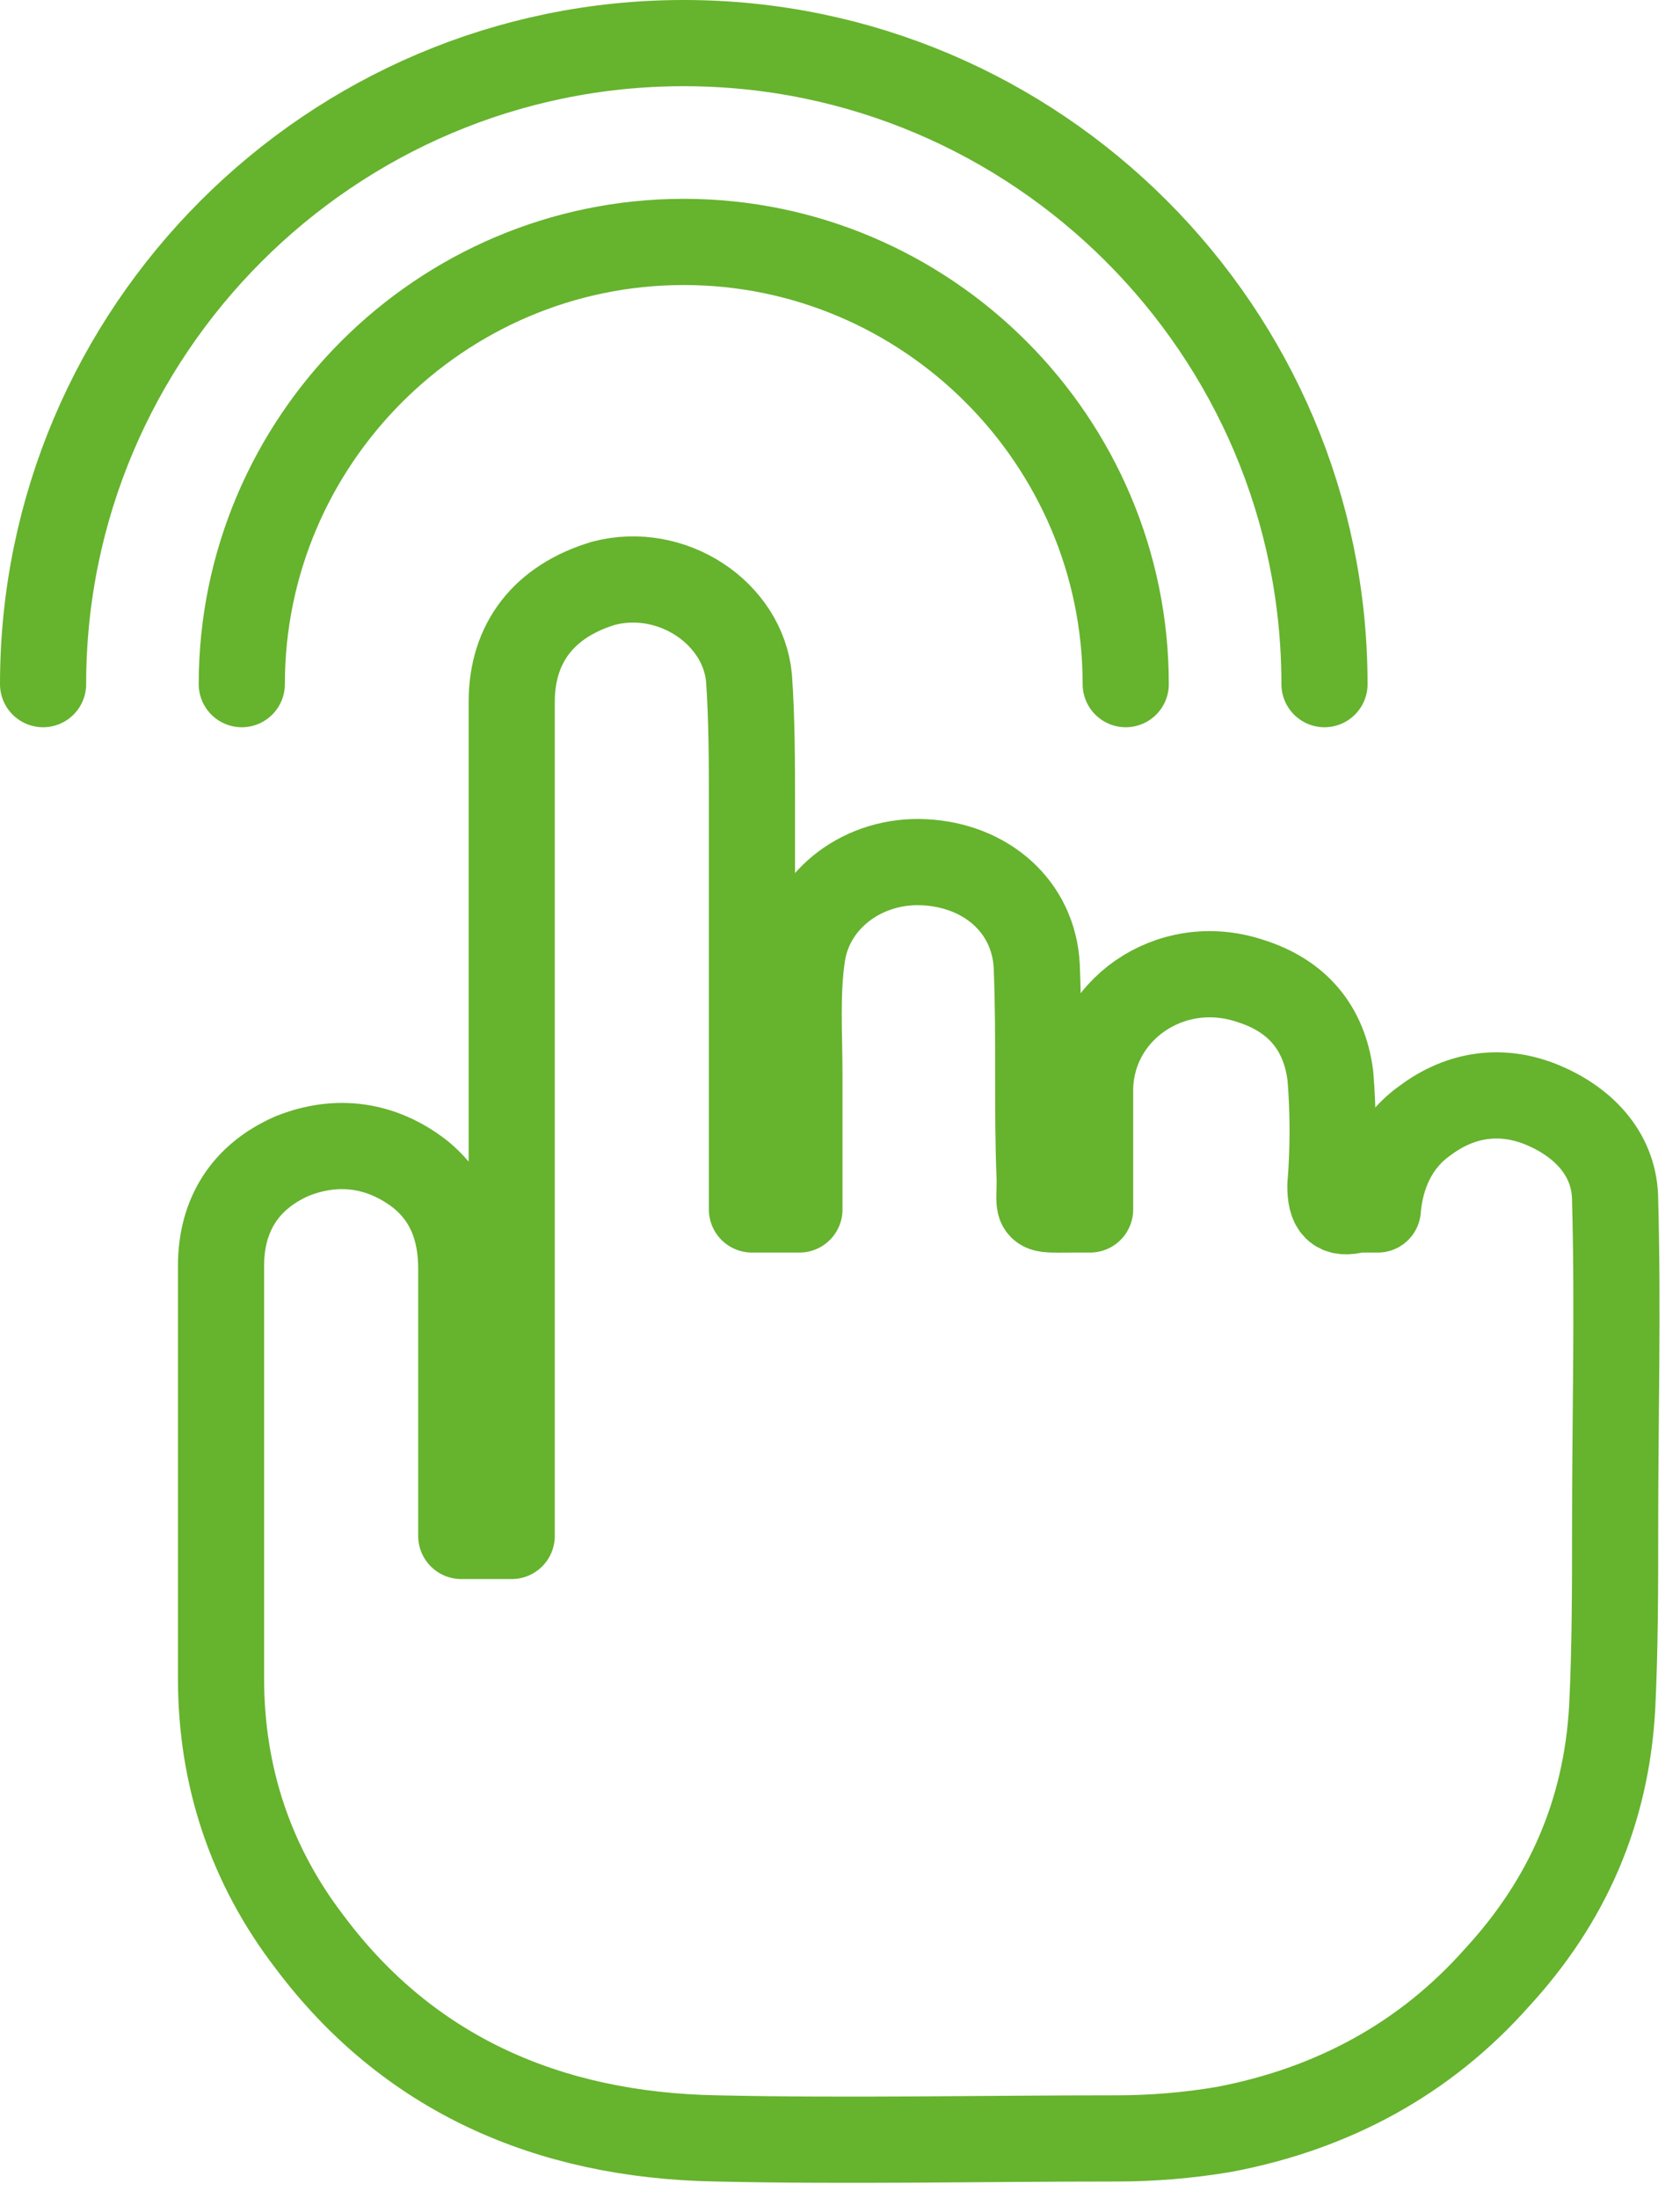 <svg width="39" height="51" viewBox="0 0 39 51" fill="none" xmlns="http://www.w3.org/2000/svg">
<path d="M25.306 28.061C25.306 27.166 25.306 26.202 25.306 25.307C25.306 23.448 27.166 22.139 29.025 22.759C30.126 23.104 30.746 23.861 30.884 24.963C30.953 25.789 30.953 26.684 30.884 27.51C30.884 27.992 31.021 28.199 31.503 28.061C31.641 28.061 31.848 28.061 31.985 28.061C32.054 27.235 32.399 26.477 33.087 25.995C33.914 25.376 34.878 25.238 35.842 25.651C36.806 26.064 37.494 26.822 37.494 27.855C37.563 30.402 37.494 32.881 37.494 35.429C37.494 36.806 37.494 38.252 37.425 39.629C37.288 42.039 36.392 44.105 34.74 45.895C33.087 47.755 30.953 48.925 28.405 49.407C27.579 49.545 26.752 49.614 25.926 49.614C22.827 49.614 19.729 49.683 16.63 49.614C12.705 49.545 9.469 48.099 7.197 45.069C5.819 43.279 5.131 41.213 5.131 38.941C5.131 35.773 5.131 32.537 5.131 29.369C5.131 28.199 5.682 27.304 6.783 26.822C7.816 26.409 8.849 26.546 9.744 27.235C10.433 27.786 10.708 28.543 10.708 29.438C10.708 31.298 10.708 33.157 10.708 35.085C10.708 35.222 10.708 35.429 10.708 35.636C11.121 35.636 11.466 35.636 11.879 35.636C11.879 35.429 11.879 35.291 11.879 35.085C11.879 28.819 11.879 22.553 11.879 16.287C11.879 14.909 12.636 13.945 14.014 13.532C15.597 13.119 17.25 14.221 17.388 15.736C17.456 16.7 17.456 17.733 17.456 18.697C17.456 21.657 17.456 24.618 17.456 27.648C17.456 27.786 17.456 27.924 17.456 28.061C17.801 28.061 18.214 28.061 18.558 28.061C18.558 27.028 18.558 25.995 18.558 24.963C18.558 23.999 18.489 23.035 18.627 22.139C18.834 20.831 20.073 19.936 21.45 20.005C22.896 20.074 23.998 21.038 24.067 22.415C24.136 24.067 24.067 25.72 24.136 27.373C24.136 28.13 23.998 28.061 24.893 28.061C25.031 28.061 25.169 28.061 25.306 28.061Z" stroke="#66B32E" stroke-width="2" stroke-miterlimit="10" stroke-linecap="round" stroke-linejoin="round"/>
<path d="M1 15.873C1 7.679 7.679 1 15.873 1C24.067 1 30.747 7.679 30.747 15.873" stroke="#66B32E" stroke-width="2" stroke-miterlimit="10" stroke-linecap="round" stroke-linejoin="round"/>
<path d="M5.613 15.873C5.613 10.227 10.227 5.613 15.873 5.613C21.52 5.613 26.133 10.227 26.133 15.873" stroke="#66B32E" stroke-width="2" stroke-miterlimit="10" stroke-linecap="round" stroke-linejoin="round"/>
</svg>
